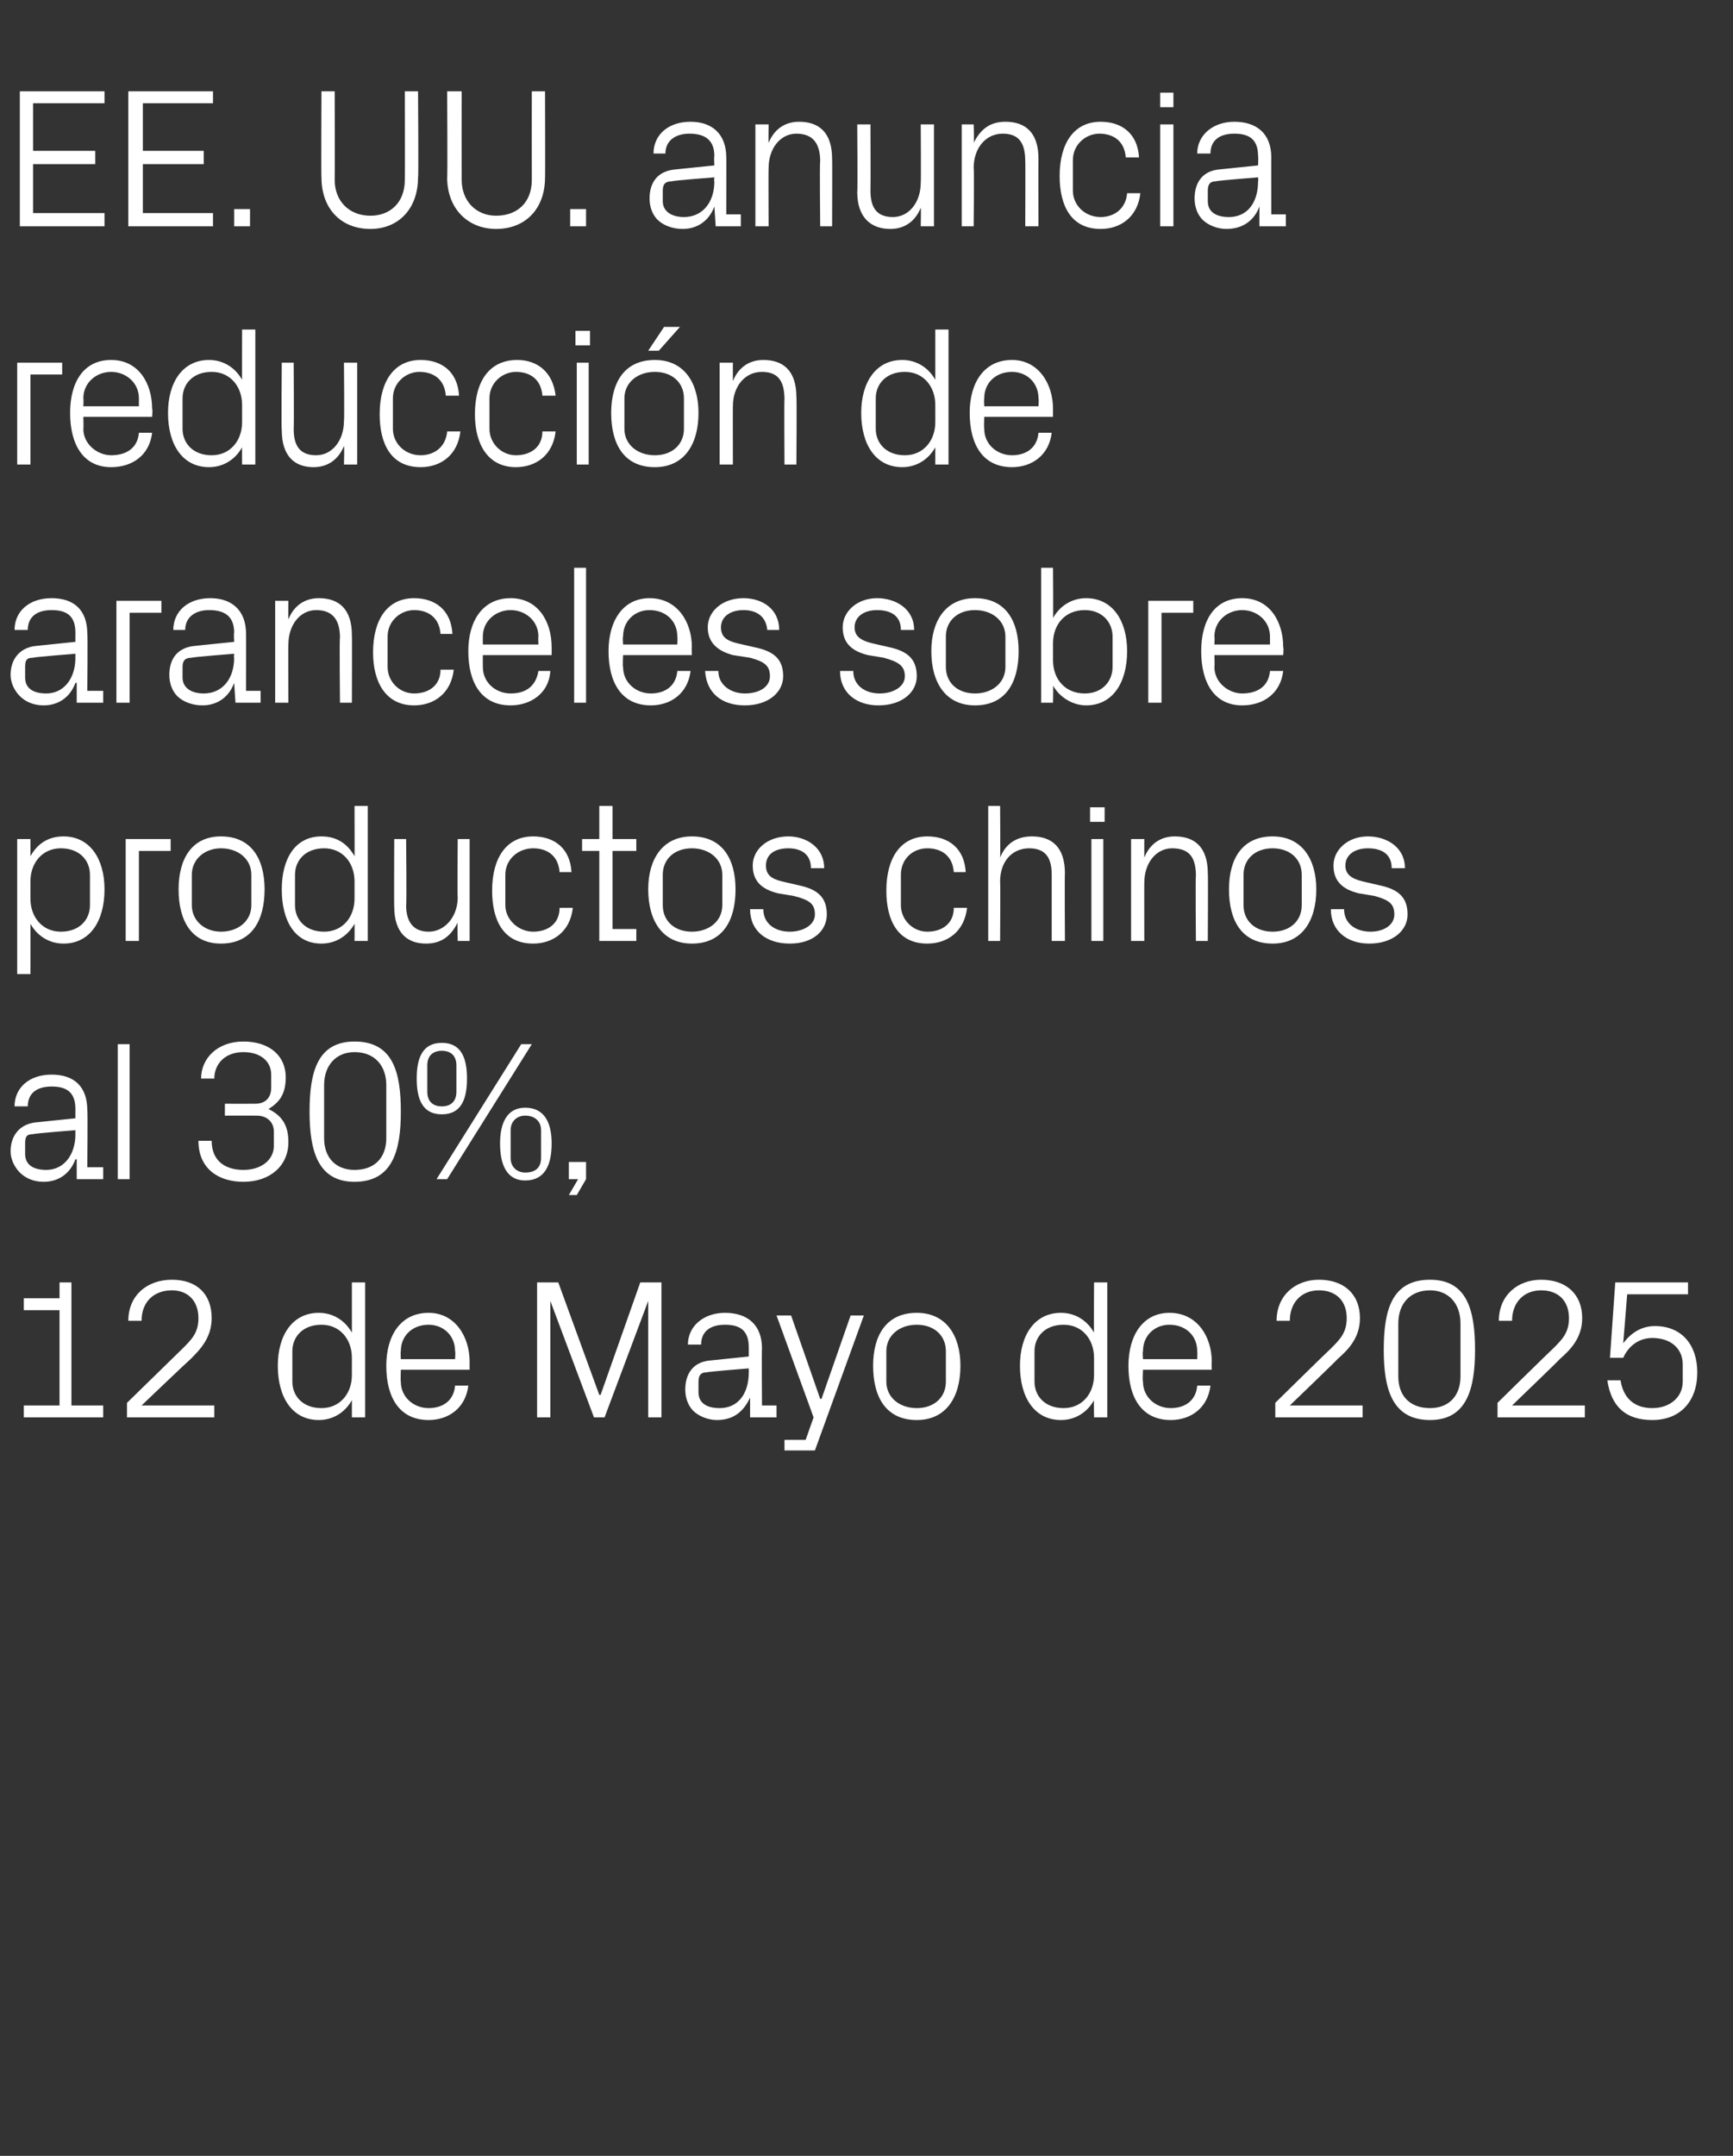 <?xml version="1.0" standalone="no"?><!DOCTYPE svg PUBLIC "-//W3C//DTD SVG 1.1//EN" "http://www.w3.org/Graphics/SVG/1.1/DTD/svg11.dtd"><svg xmlns="http://www.w3.org/2000/svg" version="1.1" width="131px" height="162.9px" viewBox="0 -5 131 162.9" style="top:-5px"><rect x="0" y="-5" width="131" height="162.9" fill="#333333" stroke="none"/>  <desc>EE. UU. anuncia reducci n de aranceles sobre productos chinos al 30%, 12 de Mayo de 2025</desc>  <defs/>  <g id="Polygon51272">    <path d="M 1.8 101.2 L 4.5 101.2 L 4.5 94 L 1.8 94 L 1.8 93.1 L 4.5 93.1 L 4.5 91.9 L 5.4 91.9 L 5.4 101.2 L 7.8 101.2 L 7.8 102.1 L 1.8 102.1 L 1.8 101.2 Z M 10.7 101.2 L 16.2 101.2 L 16.2 102.1 L 9.6 102.1 L 9.6 101 C 9.6 101 13.8 96.9 13.8 96.9 C 14.5 96.2 15 95.7 15 94.6 C 15 93.3 14.2 92.5 13 92.5 C 11.6 92.5 10.7 93.4 10.7 94.8 C 10.7 94.8 9.7 94.8 9.7 94.8 C 9.7 92.9 11.1 91.7 13 91.7 C 14.9 91.7 16 92.8 16 94.6 C 16 96.1 15.1 97 14.4 97.7 C 14.37 97.7 10.7 101.2 10.7 101.2 L 10.7 101.2 Z M 26.6 97.6 C 26.6 96.2 25.7 95.1 24.3 95.1 C 22.9 95.1 22.1 96 22.1 97.1 C 22.1 97.1 22.1 99.4 22.1 99.4 C 22.1 100.5 22.9 101.4 24.3 101.4 C 25.7 101.4 26.6 100.3 26.6 98.9 C 26.6 98.9 26.6 97.6 26.6 97.6 Z M 26.6 102.1 C 26.6 102.1 26.6 100.76 26.6 100.8 C 26.1 101.7 25.2 102.3 24.1 102.3 C 22.1 102.3 21 100.6 21 98.2 C 21 95.9 22.1 94.2 24.1 94.2 C 25.2 94.2 26.1 94.8 26.6 95.7 C 26.6 95.74 26.6 91.9 26.6 91.9 L 27.6 91.9 L 27.6 102.1 L 26.6 102.1 Z M 34.4 97.1 C 34.4 95.9 33.5 95.1 32.4 95.1 C 31.2 95.1 30.3 95.9 30.3 97.1 C 30.27 97.13 30.3 97.7 30.3 97.7 L 34.4 97.7 C 34.4 97.7 34.44 97.13 34.4 97.1 Z M 35.4 99.7 C 35.2 101.4 33.9 102.3 32.4 102.3 C 30.2 102.3 29.2 100.6 29.2 98.2 C 29.2 95.9 30.3 94.2 32.4 94.2 C 34.4 94.2 35.5 96 35.5 97.9 C 35.49 97.91 35.5 98.5 35.5 98.5 L 30.3 98.5 C 30.3 98.5 30.27 99.37 30.3 99.4 C 30.3 100.6 31.3 101.4 32.4 101.4 C 33.4 101.4 34.3 100.9 34.4 99.7 C 34.4 99.7 35.4 99.7 35.4 99.7 Z M 45.3 100.4 L 45.4 100.4 L 48.4 91.9 L 50 91.9 L 50 102.1 L 49 102.1 L 49 93.3 L 49 93.3 L 45.7 102.1 L 44.9 102.1 L 41.6 93.3 L 41.6 93.3 L 41.6 102.1 L 40.6 102.1 L 40.6 91.9 L 42.2 91.9 L 45.3 100.4 Z M 56.6 96.8 C 56.6 95.5 55.9 95.1 54.8 95.1 C 53.7 95.1 53 95.6 53 96.6 C 53 96.6 52 96.6 52 96.6 C 52 95.2 53.2 94.2 54.8 94.2 C 56.5 94.2 57.6 95.1 57.6 96.9 C 57.57 96.85 57.6 101.2 57.6 101.2 L 58.7 101.2 L 58.7 102.1 L 56.7 102.1 L 56.7 100.6 C 56.7 100.6 56.65 100.59 56.7 100.6 C 56.2 101.7 55.4 102.3 54.2 102.3 C 53.5 102.3 52.8 102 52.4 101.6 C 52 101.2 51.8 100.6 51.8 100 C 51.8 98.8 52.4 97.9 53.7 97.8 C 53.71 97.8 56.6 97.5 56.6 97.5 C 56.6 97.5 56.61 96.82 56.6 96.8 Z M 53.4 98.7 C 53 98.7 52.8 98.9 52.8 99.4 C 52.8 99.4 52.8 100.2 52.8 100.2 C 52.8 101 53.4 101.4 54.4 101.4 C 55.8 101.4 56.6 100.3 56.6 98.7 C 56.61 98.75 56.6 98.4 56.6 98.4 C 56.6 98.4 53.43 98.65 53.4 98.7 Z M 62.1 100.7 L 64.3 94.4 L 65.3 94.4 L 61.6 104.6 L 59.3 104.6 L 59.3 103.8 L 60.9 103.8 L 61.5 102.1 L 58.7 94.4 L 59.8 94.4 L 62 100.7 L 62.1 100.7 Z M 69.3 94.2 C 71.5 94.2 72.6 95.9 72.6 98.2 C 72.6 100.6 71.5 102.3 69.3 102.3 C 67 102.3 66 100.6 66 98.2 C 66 95.9 67 94.2 69.3 94.2 Z M 71.5 97.1 C 71.5 95.9 70.6 95.1 69.3 95.1 C 68 95.1 67 95.9 67 97.1 C 67 97.1 67 99.4 67 99.4 C 67 100.6 68 101.4 69.3 101.4 C 70.6 101.4 71.5 100.6 71.5 99.4 C 71.5 99.4 71.5 97.1 71.5 97.1 Z M 82.7 97.6 C 82.7 96.2 81.8 95.1 80.4 95.1 C 79 95.1 78.2 96 78.2 97.1 C 78.2 97.1 78.2 99.4 78.2 99.4 C 78.2 100.5 79 101.4 80.4 101.4 C 81.8 101.4 82.7 100.3 82.7 98.9 C 82.7 98.9 82.7 97.6 82.7 97.6 Z M 82.7 102.1 C 82.7 102.1 82.68 100.76 82.7 100.8 C 82.2 101.7 81.3 102.3 80.2 102.3 C 78.2 102.3 77.1 100.6 77.1 98.2 C 77.1 95.9 78.2 94.2 80.2 94.2 C 81.3 94.2 82.2 94.8 82.7 95.7 C 82.68 95.74 82.7 91.9 82.7 91.9 L 83.7 91.9 L 83.7 102.1 L 82.7 102.1 Z M 90.5 97.1 C 90.5 95.9 89.6 95.1 88.4 95.1 C 87.3 95.1 86.4 95.9 86.4 97.1 C 86.35 97.13 86.4 97.7 86.4 97.7 L 90.5 97.7 C 90.5 97.7 90.52 97.13 90.5 97.1 Z M 91.5 99.7 C 91.3 101.4 90 102.3 88.5 102.3 C 86.3 102.3 85.3 100.6 85.3 98.2 C 85.3 95.9 86.4 94.2 88.4 94.2 C 90.5 94.2 91.6 96 91.6 97.9 C 91.57 97.91 91.6 98.5 91.6 98.5 L 86.4 98.5 C 86.4 98.5 86.35 99.37 86.4 99.4 C 86.4 100.6 87.4 101.4 88.5 101.4 C 89.5 101.4 90.4 100.9 90.5 99.7 C 90.5 99.7 91.5 99.7 91.5 99.7 Z M 97.5 101.2 L 103 101.2 L 103 102.1 L 96.4 102.1 L 96.4 101 C 96.4 101 100.57 96.9 100.6 96.9 C 101.3 96.2 101.8 95.7 101.8 94.6 C 101.8 93.3 101 92.5 99.7 92.5 C 98.4 92.5 97.5 93.4 97.5 94.8 C 97.5 94.8 96.5 94.8 96.5 94.8 C 96.5 92.9 97.9 91.7 99.7 91.7 C 101.6 91.7 102.8 92.8 102.8 94.6 C 102.8 96.1 101.9 97 101.1 97.7 C 101.14 97.7 97.5 101.2 97.5 101.2 L 97.5 101.2 Z M 108.1 102.3 C 105.2 102.3 104.6 99.9 104.6 97 C 104.6 94 105.2 91.7 108.1 91.7 C 110.9 91.7 111.5 94 111.5 97 C 111.5 99.9 110.9 102.3 108.1 102.3 Z M 110.4 95 C 110.4 93.5 109.5 92.5 108.1 92.5 C 106.6 92.5 105.7 93.5 105.7 95 C 105.7 95 105.7 99 105.7 99 C 105.7 100.5 106.6 101.4 108.1 101.4 C 109.5 101.4 110.4 100.5 110.4 99 C 110.4 99 110.4 95 110.4 95 Z M 114.3 101.2 L 119.8 101.2 L 119.8 102.1 L 113.2 102.1 L 113.2 101 C 113.2 101 117.37 96.9 117.4 96.9 C 118.1 96.2 118.6 95.7 118.6 94.6 C 118.6 93.3 117.8 92.5 116.5 92.5 C 115.2 92.5 114.3 93.4 114.3 94.8 C 114.3 94.8 113.3 94.8 113.3 94.8 C 113.3 92.9 114.7 91.7 116.5 91.7 C 118.4 91.7 119.6 92.8 119.6 94.6 C 119.6 96.1 118.7 97 117.9 97.7 C 117.94 97.7 114.3 101.2 114.3 101.2 L 114.3 101.2 Z M 121.7 97.6 L 122.1 91.9 L 127.6 91.9 L 127.6 92.8 L 123 92.8 C 123 92.8 122.71 96.48 122.7 96.5 C 123.3 95.7 124.1 95.2 125.1 95.2 C 127.1 95.2 128.3 96.6 128.3 98.7 C 128.3 100.9 127 102.3 124.9 102.3 C 122.9 102.3 121.8 101.3 121.5 99.3 C 121.5 99.3 122.5 99.3 122.5 99.3 C 122.7 100.6 123.5 101.4 124.9 101.4 C 126.2 101.4 127.2 100.6 127.2 99.4 C 127.2 99.4 127.2 98.1 127.2 98.1 C 127.2 96.9 126.3 96.1 124.9 96.1 C 123.9 96.1 123.1 96.7 122.7 97.6 C 122.7 97.6 121.7 97.6 121.7 97.6 Z " stroke="none" fill="#fff"/>  </g>  <g id="Polygon51271">    <path d="M 5.7 78.8 C 5.7 77.5 5 77.1 3.9 77.1 C 2.8 77.1 2.1 77.6 2.1 78.6 C 2.1 78.6 1.1 78.6 1.1 78.6 C 1.1 77.2 2.2 76.2 3.9 76.2 C 5.6 76.2 6.6 77.1 6.6 78.9 C 6.64 78.85 6.6 83.2 6.6 83.2 L 7.8 83.2 L 7.8 84.1 L 5.8 84.1 L 5.8 82.6 C 5.8 82.6 5.73 82.59 5.7 82.6 C 5.3 83.7 4.4 84.3 3.3 84.3 C 2.5 84.3 1.9 84 1.5 83.6 C 1.1 83.2 0.8 82.6 0.8 82 C 0.8 80.8 1.5 79.9 2.8 79.8 C 2.79 79.8 5.7 79.5 5.7 79.5 C 5.7 79.5 5.69 78.82 5.7 78.8 Z M 2.5 80.7 C 2 80.7 1.9 80.9 1.9 81.4 C 1.9 81.4 1.9 82.2 1.9 82.2 C 1.9 83 2.5 83.4 3.5 83.4 C 4.8 83.4 5.7 82.3 5.7 80.7 C 5.69 80.75 5.7 80.4 5.7 80.4 C 5.7 80.4 2.5 80.65 2.5 80.7 Z M 8.9 84.1 L 8.9 73.9 L 9.8 73.9 L 9.8 84.1 L 8.9 84.1 Z M 17 79.3 L 17 78.4 C 17 78.4 19.26 78.41 19.3 78.4 C 20.1 78.4 20.5 77.9 20.5 77.2 C 20.5 77.2 20.5 76.2 20.5 76.2 C 20.5 75.2 19.7 74.5 18.4 74.5 C 17 74.5 16.2 75.4 16.2 76.5 C 16.2 76.5 15.2 76.5 15.2 76.5 C 15.2 75 16.4 73.7 18.4 73.7 C 20.4 73.7 21.6 74.8 21.6 76.4 C 21.6 77.7 21.1 78.3 20.3 78.8 C 21.3 79.3 21.8 80 21.8 81.3 C 21.8 83.1 20.4 84.3 18.4 84.3 C 16.5 84.3 15 83.3 15 81.2 C 15 81.2 16 81.2 16 81.2 C 16 82.7 17 83.4 18.4 83.4 C 19.8 83.4 20.7 82.6 20.7 81.6 C 20.7 81.6 20.7 80.5 20.7 80.5 C 20.7 79.8 20.2 79.3 19.4 79.3 C 19.37 79.29 17 79.3 17 79.3 Z M 26.8 84.3 C 24 84.3 23.4 81.9 23.4 79 C 23.4 76 24 73.7 26.8 73.7 C 29.7 73.7 30.3 76 30.3 79 C 30.3 81.9 29.7 84.3 26.8 84.3 Z M 29.2 77 C 29.2 75.5 28.3 74.5 26.8 74.5 C 25.4 74.5 24.5 75.5 24.5 77 C 24.5 77 24.5 81 24.5 81 C 24.5 82.5 25.4 83.4 26.8 83.4 C 28.3 83.4 29.2 82.5 29.2 81 C 29.2 81 29.2 77 29.2 77 Z M 39.4 73.9 L 40.2 73.9 L 33.8 84.1 L 33 84.1 L 39.4 73.9 Z M 33.4 79.2 C 31.9 79.2 31.5 78 31.5 76.5 C 31.5 75 31.9 73.8 33.4 73.8 C 34.9 73.8 35.3 75 35.3 76.5 C 35.3 78 34.9 79.2 33.4 79.2 Z M 34.5 77.5 C 34.5 77.5 34.5 75.5 34.5 75.5 C 34.5 74.8 34.1 74.4 33.4 74.4 C 32.7 74.4 32.3 74.8 32.3 75.5 C 32.3 75.5 32.3 77.5 32.3 77.5 C 32.3 78.2 32.7 78.6 33.4 78.6 C 34.1 78.6 34.5 78.2 34.5 77.5 Z M 39.7 84.2 C 38.3 84.2 37.8 83 37.8 81.4 C 37.8 79.9 38.3 78.7 39.7 78.7 C 41.2 78.7 41.7 79.9 41.7 81.4 C 41.7 83 41.2 84.2 39.7 84.2 Z M 40.9 82.5 C 40.9 82.5 40.9 80.4 40.9 80.4 C 40.9 79.7 40.4 79.3 39.7 79.3 C 39.1 79.3 38.6 79.7 38.6 80.4 C 38.6 80.4 38.6 82.5 38.6 82.5 C 38.6 83.2 39.1 83.6 39.7 83.6 C 40.5 83.6 40.9 83.2 40.9 82.5 Z M 44.3 84.1 L 43.6 85.3 L 43 85.3 L 43.7 84.1 L 43 84.1 L 43 82.8 L 44.3 82.8 L 44.3 84.1 Z " stroke="none" fill="#fff"/>  </g>  <g id="Polygon51270">    <path d="M 2.3 62.9 C 2.3 64.3 3.2 65.4 4.6 65.4 C 6 65.4 6.8 64.5 6.8 63.4 C 6.8 63.4 6.8 61.1 6.8 61.1 C 6.8 60 6 59.1 4.6 59.1 C 3.2 59.1 2.3 60.2 2.3 61.6 C 2.3 61.6 2.3 62.9 2.3 62.9 Z M 1.3 68.6 L 1.3 58.4 L 2.3 58.4 C 2.3 58.4 2.31 59.74 2.3 59.7 C 2.8 58.8 3.6 58.2 4.8 58.2 C 6.8 58.2 7.9 59.9 7.9 62.2 C 7.9 64.6 6.8 66.3 4.8 66.3 C 3.7 66.3 2.8 65.7 2.3 64.8 C 2.31 64.76 2.3 68.6 2.3 68.6 L 1.3 68.6 Z M 9.5 58.4 L 12.9 58.4 L 12.9 59.3 L 10.5 59.3 L 10.5 66.1 L 9.5 66.1 L 9.5 58.4 Z M 16.7 58.2 C 19 58.2 20 59.9 20 62.2 C 20 64.6 19 66.3 16.7 66.3 C 14.5 66.3 13.5 64.6 13.5 62.2 C 13.5 59.9 14.5 58.2 16.7 58.2 Z M 19 61.1 C 19 59.9 18 59.1 16.7 59.1 C 15.5 59.1 14.5 59.9 14.5 61.1 C 14.5 61.1 14.5 63.4 14.5 63.4 C 14.5 64.6 15.5 65.4 16.7 65.4 C 18 65.4 19 64.6 19 63.4 C 19 63.4 19 61.1 19 61.1 Z M 26.8 61.6 C 26.8 60.2 25.9 59.1 24.5 59.1 C 23.1 59.1 22.3 60 22.3 61.1 C 22.3 61.1 22.3 63.4 22.3 63.4 C 22.3 64.5 23.1 65.4 24.5 65.4 C 25.9 65.4 26.8 64.3 26.8 62.9 C 26.8 62.9 26.8 61.6 26.8 61.6 Z M 26.8 66.1 C 26.8 66.1 26.81 64.76 26.8 64.8 C 26.3 65.7 25.4 66.3 24.3 66.3 C 22.3 66.3 21.3 64.6 21.3 62.2 C 21.3 59.9 22.3 58.2 24.3 58.2 C 25.5 58.2 26.3 58.8 26.8 59.7 C 26.81 59.74 26.8 55.9 26.8 55.9 L 27.8 55.9 L 27.8 66.1 L 26.8 66.1 Z M 30.7 63.4 C 30.7 64.6 31.2 65.4 32.4 65.4 C 33.6 65.4 34.6 64.3 34.6 62.8 C 34.56 62.82 34.6 58.4 34.6 58.4 L 35.5 58.4 L 35.5 66.1 L 34.6 66.1 C 34.6 66.1 34.56 64.74 34.6 64.7 C 34.1 65.7 33.4 66.3 32.2 66.3 C 30.8 66.3 29.8 65.5 29.8 63.5 C 29.78 63.53 29.8 58.4 29.8 58.4 L 30.7 58.4 C 30.7 58.4 30.75 63.36 30.7 63.4 Z M 42.3 60.9 C 42.2 59.6 41.3 59.1 40.3 59.1 C 39.2 59.1 38.2 59.9 38.2 61.1 C 38.2 61.1 38.2 63.4 38.2 63.4 C 38.2 64.5 39.2 65.4 40.3 65.4 C 41.4 65.4 42.3 64.8 42.3 63.6 C 42.3 63.6 43.3 63.6 43.3 63.6 C 43.1 65.4 41.8 66.3 40.3 66.3 C 38.1 66.3 37.2 64.6 37.2 62.3 C 37.2 59.8 38.3 58.2 40.3 58.2 C 41.9 58.2 43.1 59.1 43.2 60.9 C 43.2 60.9 42.3 60.9 42.3 60.9 Z M 46.3 65.2 L 48.1 65.2 L 48.1 66.1 L 45.3 66.1 L 45.3 59.3 L 44 59.3 L 44 58.4 L 45.3 58.4 L 45.3 55.9 L 46.3 55.9 L 46.3 58.4 L 48.1 58.4 L 48.1 59.3 L 46.3 59.3 L 46.3 65.2 Z M 52.3 58.2 C 54.6 58.2 55.6 59.9 55.6 62.2 C 55.6 64.6 54.6 66.3 52.3 66.3 C 50.1 66.3 49 64.6 49 62.2 C 49 59.9 50.1 58.2 52.3 58.2 Z M 54.6 61.1 C 54.6 59.9 53.6 59.1 52.3 59.1 C 51 59.1 50.1 59.9 50.1 61.1 C 50.1 61.1 50.1 63.4 50.1 63.4 C 50.1 64.6 51 65.4 52.3 65.4 C 53.6 65.4 54.6 64.6 54.6 63.4 C 54.6 63.4 54.6 61.1 54.6 61.1 Z M 60.4 61.9 C 61.8 62.2 62.5 62.8 62.5 64.1 C 62.5 65.3 61.5 66.3 59.7 66.3 C 58 66.3 56.7 65.4 56.7 63.7 C 56.7 63.7 57.7 63.7 57.7 63.7 C 57.7 64.8 58.6 65.4 59.7 65.4 C 60.7 65.4 61.6 64.9 61.6 64.1 C 61.6 63.3 61.2 63 60 62.7 C 60 62.7 58.8 62.5 58.8 62.5 C 57.6 62.2 56.9 61.6 56.9 60.4 C 56.9 59.2 58 58.2 59.6 58.2 C 60.9 58.2 62.3 59 62.3 60.6 C 62.3 60.6 61.3 60.6 61.3 60.6 C 61.3 59.5 60.5 59.1 59.6 59.1 C 58.5 59.1 57.9 59.6 57.9 60.4 C 57.9 61.1 58.3 61.4 59.1 61.6 C 59.1 61.6 60.4 61.9 60.4 61.9 Z M 72.1 60.9 C 72 59.6 71.1 59.1 70.1 59.1 C 69 59.1 68.1 59.9 68.1 61.1 C 68.1 61.1 68.1 63.4 68.1 63.4 C 68.1 64.5 69 65.4 70.1 65.4 C 71.2 65.4 72.1 64.8 72.1 63.6 C 72.1 63.6 73.1 63.6 73.1 63.6 C 72.9 65.4 71.6 66.3 70.1 66.3 C 67.9 66.3 67 64.6 67 62.3 C 67 59.8 68.1 58.2 70.1 58.2 C 71.7 58.2 72.9 59.1 73 60.9 C 73 60.9 72.1 60.9 72.1 60.9 Z M 79.5 61.1 C 79.5 59.9 79.1 59.1 77.8 59.1 C 76.5 59.1 75.6 60.1 75.6 61.6 C 75.63 61.65 75.6 66.1 75.6 66.1 L 74.7 66.1 L 74.7 55.9 L 75.6 55.9 C 75.6 55.9 75.63 59.76 75.6 59.8 C 76 58.8 76.8 58.2 78 58.2 C 79.5 58.2 80.5 59 80.5 61 C 80.47 60.97 80.5 66.1 80.5 66.1 L 79.5 66.1 C 79.5 66.1 79.5 61.12 79.5 61.1 Z M 82.5 66.1 L 82.5 58.4 L 83.4 58.4 L 83.4 66.1 L 82.5 66.1 Z M 83.5 57.1 L 82.4 57.1 L 82.4 56 L 83.5 56 L 83.5 57.1 Z M 90.4 61.2 C 90.4 59.9 90 59.1 88.6 59.1 C 87.4 59.1 86.5 60.2 86.5 61.7 C 86.49 61.68 86.5 66.1 86.5 66.1 L 85.5 66.1 L 85.5 58.4 L 86.5 58.4 C 86.5 58.4 86.49 59.76 86.5 59.8 C 86.9 58.8 87.7 58.2 88.8 58.2 C 90.3 58.2 91.3 59 91.3 61 C 91.33 60.97 91.3 66.1 91.3 66.1 L 90.4 66.1 C 90.4 66.1 90.36 61.15 90.4 61.2 Z M 96.2 58.2 C 98.4 58.2 99.5 59.9 99.5 62.2 C 99.5 64.6 98.4 66.3 96.2 66.3 C 93.9 66.3 92.9 64.6 92.9 62.2 C 92.9 59.9 93.9 58.2 96.2 58.2 Z M 98.4 61.1 C 98.4 59.9 97.5 59.1 96.2 59.1 C 94.9 59.1 94 59.9 94 61.1 C 94 61.1 94 63.4 94 63.4 C 94 64.6 94.9 65.4 96.2 65.4 C 97.5 65.4 98.4 64.6 98.4 63.4 C 98.4 63.4 98.4 61.1 98.4 61.1 Z M 104.3 61.9 C 105.7 62.2 106.4 62.8 106.4 64.1 C 106.4 65.3 105.3 66.3 103.5 66.3 C 101.9 66.3 100.6 65.4 100.6 63.7 C 100.6 63.7 101.6 63.7 101.6 63.7 C 101.6 64.8 102.5 65.4 103.6 65.4 C 104.6 65.4 105.4 64.9 105.4 64.1 C 105.4 63.3 105 63 103.9 62.7 C 103.9 62.7 102.7 62.5 102.7 62.5 C 101.5 62.2 100.8 61.6 100.8 60.4 C 100.8 59.2 101.9 58.2 103.4 58.2 C 104.8 58.2 106.2 59 106.2 60.6 C 106.2 60.6 105.2 60.6 105.2 60.6 C 105.2 59.5 104.4 59.1 103.4 59.1 C 102.4 59.1 101.7 59.6 101.7 60.4 C 101.7 61.1 102.2 61.4 103 61.6 C 103 61.6 104.3 61.9 104.3 61.9 Z " stroke="none" fill="#fff"/>  </g>  <g id="Polygon51269">    <path d="M 5.7 42.8 C 5.7 41.5 5 41.1 3.9 41.1 C 2.8 41.1 2.1 41.6 2.1 42.6 C 2.1 42.6 1.1 42.6 1.1 42.6 C 1.1 41.2 2.2 40.2 3.9 40.2 C 5.6 40.2 6.6 41.1 6.6 42.9 C 6.64 42.85 6.6 47.2 6.6 47.2 L 7.8 47.2 L 7.8 48.1 L 5.8 48.1 L 5.8 46.6 C 5.8 46.6 5.73 46.59 5.7 46.6 C 5.3 47.7 4.4 48.3 3.3 48.3 C 2.5 48.3 1.9 48 1.5 47.6 C 1.1 47.2 0.8 46.6 0.8 46 C 0.8 44.8 1.5 43.9 2.8 43.8 C 2.79 43.8 5.7 43.5 5.7 43.5 C 5.7 43.5 5.69 42.82 5.7 42.8 Z M 2.5 44.7 C 2 44.7 1.9 44.9 1.9 45.4 C 1.9 45.4 1.9 46.2 1.9 46.2 C 1.9 47 2.5 47.4 3.5 47.4 C 4.8 47.4 5.7 46.3 5.7 44.7 C 5.69 44.75 5.7 44.4 5.7 44.4 C 5.7 44.4 2.5 44.65 2.5 44.7 Z M 8.8 40.4 L 12.2 40.4 L 12.2 41.3 L 9.8 41.3 L 9.8 48.1 L 8.8 48.1 L 8.8 40.4 Z M 17.7 42.8 C 17.7 41.5 16.9 41.1 15.8 41.1 C 14.8 41.1 14 41.6 14 42.6 C 14 42.6 13.1 42.6 13.1 42.6 C 13.1 41.2 14.2 40.2 15.9 40.2 C 17.5 40.2 18.6 41.1 18.6 42.9 C 18.61 42.85 18.6 47.2 18.6 47.2 L 19.7 47.2 L 19.7 48.1 L 17.8 48.1 L 17.7 46.6 C 17.7 46.6 17.7 46.59 17.7 46.6 C 17.3 47.7 16.4 48.3 15.3 48.3 C 14.5 48.3 13.8 48 13.4 47.6 C 13 47.2 12.8 46.6 12.8 46 C 12.8 44.8 13.4 43.9 14.8 43.8 C 14.76 43.8 17.7 43.5 17.7 43.5 C 17.7 43.5 17.66 42.82 17.7 42.8 Z M 14.5 44.7 C 14 44.7 13.8 44.9 13.8 45.4 C 13.8 45.4 13.8 46.2 13.8 46.2 C 13.8 47 14.5 47.4 15.4 47.4 C 16.8 47.4 17.7 46.3 17.7 44.7 C 17.66 44.75 17.7 44.4 17.7 44.4 C 17.7 44.4 14.47 44.65 14.5 44.7 Z M 25.7 43.2 C 25.7 41.9 25.2 41.1 23.9 41.1 C 22.7 41.1 21.8 42.2 21.8 43.7 C 21.78 43.68 21.8 48.1 21.8 48.1 L 20.8 48.1 L 20.8 40.4 L 21.8 40.4 C 21.8 40.4 21.78 41.76 21.8 41.8 C 22.2 40.8 23 40.2 24.1 40.2 C 25.6 40.2 26.6 41 26.6 43 C 26.62 42.97 26.6 48.1 26.6 48.1 L 25.7 48.1 C 25.7 48.1 25.65 43.15 25.7 43.2 Z M 33.3 42.9 C 33.2 41.6 32.3 41.1 31.3 41.1 C 30.3 41.1 29.3 41.9 29.3 43.1 C 29.3 43.1 29.3 45.4 29.3 45.4 C 29.3 46.5 30.2 47.4 31.3 47.4 C 32.4 47.4 33.3 46.8 33.3 45.6 C 33.3 45.6 34.3 45.6 34.3 45.6 C 34.1 47.4 32.8 48.3 31.3 48.3 C 29.2 48.3 28.2 46.6 28.2 44.3 C 28.2 41.8 29.3 40.2 31.3 40.2 C 32.9 40.2 34.1 41.1 34.2 42.9 C 34.2 42.9 33.3 42.9 33.3 42.9 Z M 40.7 43.1 C 40.7 41.9 39.7 41.1 38.6 41.1 C 37.5 41.1 36.5 41.9 36.5 43.1 C 36.49 43.13 36.5 43.7 36.5 43.7 L 40.7 43.7 C 40.7 43.7 40.67 43.13 40.7 43.1 Z M 41.6 45.7 C 41.5 47.4 40.1 48.3 38.6 48.3 C 36.4 48.3 35.4 46.6 35.4 44.2 C 35.4 41.9 36.5 40.2 38.6 40.2 C 40.7 40.2 41.7 42 41.7 43.9 C 41.71 43.91 41.7 44.5 41.7 44.5 L 36.5 44.5 C 36.5 44.5 36.49 45.37 36.5 45.4 C 36.5 46.6 37.5 47.4 38.6 47.4 C 39.7 47.4 40.5 46.9 40.7 45.7 C 40.7 45.7 41.6 45.7 41.6 45.7 Z M 43.4 48.1 L 43.4 37.9 L 44.3 37.9 L 44.3 48.1 L 43.4 48.1 Z M 51.2 43.1 C 51.2 41.9 50.3 41.1 49.1 41.1 C 48 41.1 47.1 41.9 47.1 43.1 C 47.05 43.13 47.1 43.7 47.1 43.7 L 51.2 43.7 C 51.2 43.7 51.23 43.13 51.2 43.1 Z M 52.2 45.7 C 52 47.4 50.7 48.3 49.2 48.3 C 47 48.3 46 46.6 46 44.2 C 46 41.9 47.1 40.2 49.1 40.2 C 51.2 40.2 52.3 42 52.3 43.9 C 52.27 43.91 52.3 44.5 52.3 44.5 L 47.1 44.5 C 47.1 44.5 47.05 45.37 47.1 45.4 C 47.1 46.6 48.1 47.4 49.2 47.4 C 50.2 47.4 51.1 46.9 51.2 45.7 C 51.2 45.7 52.2 45.7 52.2 45.7 Z M 57 43.9 C 58.5 44.2 59.2 44.8 59.2 46.1 C 59.2 47.3 58.1 48.3 56.3 48.3 C 54.6 48.3 53.4 47.4 53.3 45.7 C 53.3 45.7 54.3 45.7 54.3 45.7 C 54.3 46.8 55.3 47.4 56.3 47.4 C 57.4 47.4 58.2 46.9 58.2 46.1 C 58.2 45.3 57.8 45 56.7 44.7 C 56.7 44.7 55.4 44.5 55.4 44.5 C 54.3 44.2 53.5 43.6 53.5 42.4 C 53.5 41.2 54.6 40.2 56.2 40.2 C 57.6 40.2 58.9 41 58.9 42.6 C 58.9 42.6 58 42.6 58 42.6 C 57.9 41.5 57.1 41.1 56.2 41.1 C 55.2 41.1 54.5 41.6 54.5 42.4 C 54.5 43.1 54.9 43.4 55.7 43.6 C 55.7 43.6 57 43.9 57 43.9 Z M 67.2 43.9 C 68.6 44.2 69.3 44.8 69.3 46.1 C 69.3 47.3 68.2 48.3 66.4 48.3 C 64.8 48.3 63.5 47.4 63.5 45.7 C 63.5 45.7 64.5 45.7 64.5 45.7 C 64.5 46.8 65.4 47.4 66.5 47.4 C 67.5 47.4 68.4 46.9 68.4 46.1 C 68.4 45.3 67.9 45 66.8 44.7 C 66.8 44.7 65.6 44.5 65.6 44.5 C 64.4 44.2 63.7 43.6 63.7 42.4 C 63.7 41.2 64.8 40.2 66.3 40.2 C 67.7 40.2 69.1 41 69.1 42.6 C 69.1 42.6 68.1 42.6 68.1 42.6 C 68.1 41.5 67.3 41.1 66.3 41.1 C 65.3 41.1 64.6 41.6 64.6 42.4 C 64.6 43.1 65.1 43.4 65.9 43.6 C 65.9 43.6 67.2 43.9 67.2 43.9 Z M 73.7 40.2 C 76 40.2 77 41.9 77 44.2 C 77 46.6 76 48.3 73.7 48.3 C 71.5 48.3 70.4 46.6 70.4 44.2 C 70.4 41.9 71.5 40.2 73.7 40.2 Z M 76 43.1 C 76 41.9 75 41.1 73.7 41.1 C 72.4 41.1 71.5 41.9 71.5 43.1 C 71.5 43.1 71.5 45.4 71.5 45.4 C 71.5 46.6 72.4 47.4 73.7 47.4 C 75 47.4 76 46.6 76 45.4 C 76 45.4 76 43.1 76 43.1 Z M 79.6 44.9 C 79.6 46.3 80.5 47.4 82 47.4 C 83.3 47.4 84.1 46.5 84.1 45.4 C 84.1 45.4 84.1 43.1 84.1 43.1 C 84.1 42 83.3 41.1 82 41.1 C 80.5 41.1 79.6 42.2 79.6 43.6 C 79.6 43.6 79.6 44.9 79.6 44.9 Z M 78.7 48.1 L 78.7 37.9 L 79.6 37.9 C 79.6 37.9 79.63 41.74 79.6 41.7 C 80.1 40.8 81 40.2 82.1 40.2 C 84.1 40.2 85.2 41.9 85.2 44.2 C 85.2 46.6 84.1 48.3 82.1 48.3 C 81.1 48.3 80.1 47.7 79.6 46.8 C 79.63 46.76 79.6 48.1 79.6 48.1 L 78.7 48.1 Z M 86.8 40.4 L 90.2 40.4 L 90.2 41.3 L 87.8 41.3 L 87.8 48.1 L 86.8 48.1 L 86.8 40.4 Z M 96 43.1 C 96 41.9 95 41.1 93.9 41.1 C 92.8 41.1 91.8 41.9 91.8 43.1 C 91.83 43.13 91.8 43.7 91.8 43.7 L 96 43.7 C 96 43.7 96 43.13 96 43.1 Z M 97 45.7 C 96.8 47.4 95.5 48.3 93.9 48.3 C 91.8 48.3 90.8 46.6 90.8 44.2 C 90.8 41.9 91.8 40.2 93.9 40.2 C 96 40.2 97 42 97 43.9 C 97.05 43.91 97 44.5 97 44.5 L 91.8 44.5 C 91.8 44.5 91.83 45.37 91.8 45.4 C 91.8 46.6 92.9 47.4 93.9 47.4 C 95 47.4 95.9 46.9 96 45.7 C 96 45.7 97 45.7 97 45.7 Z " stroke="none" fill="#fff"/>  </g>  <g id="Polygon51268">    <path d="M 1.3 22.4 L 4.7 22.4 L 4.7 23.3 L 2.3 23.3 L 2.3 30.1 L 1.3 30.1 L 1.3 22.4 Z M 10.5 25.1 C 10.5 23.9 9.5 23.1 8.4 23.1 C 7.3 23.1 6.3 23.9 6.3 25.1 C 6.33 25.13 6.3 25.7 6.3 25.7 L 10.5 25.7 C 10.5 25.7 10.5 25.13 10.5 25.1 Z M 11.5 27.7 C 11.3 29.4 10 30.3 8.4 30.3 C 6.3 30.3 5.3 28.6 5.3 26.2 C 5.3 23.9 6.3 22.2 8.4 22.2 C 10.5 22.2 11.5 24 11.5 25.9 C 11.55 25.91 11.5 26.5 11.5 26.5 L 6.3 26.5 C 6.3 26.5 6.33 27.37 6.3 27.4 C 6.3 28.6 7.4 29.4 8.4 29.4 C 9.5 29.4 10.4 28.9 10.5 27.7 C 10.5 27.7 11.5 27.7 11.5 27.7 Z M 18.3 25.6 C 18.3 24.2 17.4 23.1 16 23.1 C 14.6 23.1 13.8 24 13.8 25.1 C 13.8 25.1 13.8 27.4 13.8 27.4 C 13.8 28.5 14.6 29.4 16 29.4 C 17.4 29.4 18.3 28.3 18.3 26.9 C 18.3 26.9 18.3 25.6 18.3 25.6 Z M 18.3 30.1 C 18.3 30.1 18.29 28.76 18.3 28.8 C 17.8 29.7 16.9 30.3 15.8 30.3 C 13.8 30.3 12.7 28.6 12.7 26.2 C 12.7 23.9 13.8 22.2 15.8 22.2 C 16.9 22.2 17.8 22.8 18.3 23.7 C 18.29 23.74 18.3 19.9 18.3 19.9 L 19.3 19.9 L 19.3 30.1 L 18.3 30.1 Z M 22.2 27.4 C 22.2 28.6 22.6 29.4 23.9 29.4 C 25.1 29.4 26 28.3 26 26.8 C 26.04 26.82 26 22.4 26 22.4 L 27 22.4 L 27 30.1 L 26 30.1 C 26 30.1 26.04 28.74 26 28.7 C 25.6 29.7 24.8 30.3 23.7 30.3 C 22.3 30.3 21.3 29.5 21.3 27.5 C 21.26 27.53 21.3 22.4 21.3 22.4 L 22.2 22.4 C 22.2 22.4 22.23 27.36 22.2 27.4 Z M 33.7 24.9 C 33.6 23.6 32.7 23.1 31.7 23.1 C 30.7 23.1 29.7 23.9 29.7 25.1 C 29.7 25.1 29.7 27.4 29.7 27.4 C 29.7 28.5 30.6 29.4 31.8 29.4 C 32.8 29.4 33.7 28.8 33.8 27.6 C 33.8 27.6 34.8 27.6 34.8 27.6 C 34.6 29.4 33.3 30.3 31.8 30.3 C 29.6 30.3 28.7 28.6 28.7 26.3 C 28.7 23.8 29.8 22.2 31.8 22.2 C 33.4 22.2 34.6 23.1 34.7 24.9 C 34.7 24.9 33.7 24.9 33.7 24.9 Z M 41 24.9 C 40.9 23.6 40 23.1 39 23.1 C 38 23.1 37 23.9 37 25.1 C 37 25.1 37 27.4 37 27.4 C 37 28.5 37.9 29.4 39 29.4 C 40.1 29.4 41 28.8 41 27.6 C 41 27.6 42 27.6 42 27.6 C 41.8 29.4 40.5 30.3 39 30.3 C 36.9 30.3 35.9 28.6 35.9 26.3 C 35.9 23.8 37 22.2 39.1 22.2 C 40.6 22.2 41.8 23.1 42 24.9 C 42 24.9 41 24.9 41 24.9 Z M 43.6 30.1 L 43.6 22.4 L 44.5 22.4 L 44.5 30.1 L 43.6 30.1 Z M 44.6 21.1 L 43.5 21.1 L 43.5 20 L 44.6 20 L 44.6 21.1 Z M 49.5 22.2 C 51.7 22.2 52.8 23.9 52.8 26.2 C 52.8 28.6 51.7 30.3 49.5 30.3 C 47.2 30.3 46.2 28.6 46.2 26.2 C 46.2 23.9 47.2 22.2 49.5 22.2 Z M 51.7 25.1 C 51.7 23.9 50.8 23.1 49.5 23.1 C 48.2 23.1 47.2 23.9 47.2 25.1 C 47.2 25.1 47.2 27.4 47.2 27.4 C 47.2 28.6 48.2 29.4 49.5 29.4 C 50.8 29.4 51.7 28.6 51.7 27.4 C 51.7 27.4 51.7 25.1 51.7 25.1 Z M 50.2 19.7 L 51.4 19.7 L 49.8 21.5 L 49 21.5 L 50.2 19.7 Z M 59.3 25.2 C 59.3 23.9 58.9 23.1 57.6 23.1 C 56.3 23.1 55.4 24.2 55.4 25.7 C 55.39 25.68 55.4 30.1 55.4 30.1 L 54.4 30.1 L 54.4 22.4 L 55.4 22.4 C 55.4 22.4 55.39 23.76 55.4 23.8 C 55.8 22.8 56.6 22.2 57.7 22.2 C 59.2 22.2 60.2 23 60.2 25 C 60.24 24.97 60.2 30.1 60.2 30.1 L 59.3 30.1 C 59.3 30.1 59.27 25.15 59.3 25.2 Z M 70.7 25.6 C 70.7 24.2 69.8 23.1 68.4 23.1 C 67 23.1 66.2 24 66.2 25.1 C 66.2 25.1 66.2 27.4 66.2 27.4 C 66.2 28.5 67 29.4 68.4 29.4 C 69.8 29.4 70.7 28.3 70.7 26.9 C 70.7 26.9 70.7 25.6 70.7 25.6 Z M 70.7 30.1 C 70.7 30.1 70.7 28.76 70.7 28.8 C 70.2 29.7 69.3 30.3 68.2 30.3 C 66.2 30.3 65.1 28.6 65.1 26.2 C 65.1 23.9 66.2 22.2 68.2 22.2 C 69.3 22.2 70.2 22.8 70.7 23.7 C 70.7 23.74 70.7 19.9 70.7 19.9 L 71.7 19.9 L 71.7 30.1 L 70.7 30.1 Z M 78.5 25.1 C 78.5 23.9 77.6 23.1 76.5 23.1 C 75.3 23.1 74.4 23.9 74.4 25.1 C 74.37 25.13 74.4 25.7 74.4 25.7 L 78.5 25.7 C 78.5 25.7 78.54 25.13 78.5 25.1 Z M 79.5 27.7 C 79.3 29.4 78 30.3 76.5 30.3 C 74.3 30.3 73.3 28.6 73.3 26.2 C 73.3 23.9 74.4 22.2 76.5 22.2 C 78.5 22.2 79.6 24 79.6 25.9 C 79.59 25.91 79.6 26.5 79.6 26.5 L 74.4 26.5 C 74.4 26.5 74.37 27.37 74.4 27.4 C 74.4 28.6 75.4 29.4 76.5 29.4 C 77.5 29.4 78.4 28.9 78.5 27.7 C 78.5 27.7 79.5 27.7 79.5 27.7 Z " stroke="none" fill="#fff"/>  </g>  <g id="Polygon51267">    <path d="M 1.5 1.9 L 7.9 1.9 L 7.9 2.8 L 2.5 2.8 L 2.5 6.4 L 7.2 6.4 L 7.2 7.4 L 2.5 7.4 L 2.5 11.1 L 7.9 11.1 L 7.9 12.1 L 1.5 12.1 L 1.5 1.9 Z M 9.7 1.9 L 16.1 1.9 L 16.1 2.8 L 10.8 2.8 L 10.8 6.4 L 15.4 6.4 L 15.4 7.4 L 10.8 7.4 L 10.8 11.1 L 16.1 11.1 L 16.1 12.1 L 9.7 12.1 L 9.7 1.9 Z M 18.9 12.1 L 17.7 12.1 L 17.7 10.8 L 18.9 10.8 L 18.9 12.1 Z M 30.6 1.9 L 31.6 1.9 C 31.6 1.9 31.65 8.45 31.6 8.4 C 31.6 10.8 30.1 12.3 28 12.3 C 25.8 12.3 24.3 10.8 24.3 8.4 C 24.27 8.45 24.3 1.9 24.3 1.9 L 25.3 1.9 C 25.3 1.9 25.32 8.55 25.3 8.6 C 25.3 10.2 26.4 11.3 28 11.3 C 29.5 11.3 30.6 10.3 30.6 8.6 C 30.62 8.55 30.6 1.9 30.6 1.9 Z M 40.2 1.9 L 41.2 1.9 C 41.2 1.9 41.22 8.45 41.2 8.4 C 41.2 10.8 39.7 12.3 37.5 12.3 C 35.4 12.3 33.8 10.8 33.8 8.4 C 33.84 8.45 33.8 1.9 33.8 1.9 L 34.9 1.9 C 34.9 1.9 34.89 8.55 34.9 8.6 C 34.9 10.2 36 11.3 37.5 11.3 C 39.1 11.3 40.2 10.3 40.2 8.6 C 40.19 8.55 40.2 1.9 40.2 1.9 Z M 44.3 12.1 L 43.1 12.1 L 43.1 10.8 L 44.3 10.8 L 44.3 12.1 Z M 54 6.8 C 54 5.5 53.2 5.1 52.1 5.1 C 51.1 5.1 50.3 5.6 50.3 6.6 C 50.3 6.6 49.4 6.6 49.4 6.6 C 49.4 5.2 50.5 4.2 52.2 4.2 C 53.8 4.2 54.9 5.1 54.9 6.9 C 54.91 6.85 54.9 11.2 54.9 11.2 L 56 11.2 L 56 12.1 L 54.1 12.1 L 54 10.6 C 54 10.6 54 10.59 54 10.6 C 53.6 11.7 52.7 12.3 51.6 12.3 C 50.8 12.3 50.1 12 49.7 11.6 C 49.3 11.2 49.1 10.6 49.1 10 C 49.1 8.8 49.7 7.9 51.1 7.8 C 51.06 7.8 54 7.5 54 7.5 C 54 7.5 53.96 6.82 54 6.8 Z M 50.8 8.7 C 50.3 8.7 50.1 8.9 50.1 9.4 C 50.1 9.4 50.1 10.2 50.1 10.2 C 50.1 11 50.8 11.4 51.7 11.4 C 53.1 11.4 54 10.3 54 8.7 C 53.96 8.75 54 8.4 54 8.4 C 54 8.4 50.77 8.65 50.8 8.7 Z M 62 7.2 C 62 5.9 61.5 5.1 60.2 5.1 C 59 5.1 58.1 6.2 58.1 7.7 C 58.08 7.68 58.1 12.1 58.1 12.1 L 57.1 12.1 L 57.1 4.4 L 58.1 4.4 C 58.1 4.4 58.08 5.76 58.1 5.8 C 58.5 4.8 59.3 4.2 60.4 4.2 C 61.9 4.2 62.9 5 62.9 7 C 62.92 6.97 62.9 12.1 62.9 12.1 L 62 12.1 C 62 12.1 61.95 7.15 62 7.2 Z M 65.8 9.4 C 65.8 10.6 66.2 11.4 67.5 11.4 C 68.7 11.4 69.6 10.3 69.6 8.8 C 69.63 8.82 69.6 4.4 69.6 4.4 L 70.6 4.4 L 70.6 12.1 L 69.6 12.1 C 69.6 12.1 69.63 10.74 69.6 10.7 C 69.2 11.7 68.4 12.3 67.3 12.3 C 65.9 12.3 64.8 11.5 64.8 9.5 C 64.84 9.53 64.8 4.4 64.8 4.4 L 65.8 4.4 C 65.8 4.4 65.82 9.36 65.8 9.4 Z M 77.5 7.2 C 77.5 5.9 77.1 5.1 75.8 5.1 C 74.5 5.1 73.6 6.2 73.6 7.7 C 73.65 7.68 73.6 12.1 73.6 12.1 L 72.7 12.1 L 72.7 4.4 L 73.6 4.4 C 73.6 4.4 73.65 5.76 73.6 5.8 C 74.1 4.8 74.8 4.2 76 4.2 C 77.5 4.2 78.5 5 78.5 7 C 78.49 6.97 78.5 12.1 78.5 12.1 L 77.5 12.1 C 77.5 12.1 77.52 7.15 77.5 7.2 Z M 85.1 6.9 C 85 5.6 84.1 5.1 83.1 5.1 C 82.1 5.1 81.1 5.9 81.1 7.1 C 81.1 7.1 81.1 9.4 81.1 9.4 C 81.1 10.5 82 11.4 83.2 11.4 C 84.2 11.4 85.1 10.8 85.2 9.6 C 85.2 9.6 86.2 9.6 86.2 9.6 C 86 11.4 84.7 12.3 83.2 12.3 C 81 12.3 80.1 10.6 80.1 8.3 C 80.1 5.8 81.2 4.2 83.2 4.2 C 84.8 4.2 86 5.1 86.1 6.9 C 86.1 6.9 85.1 6.9 85.1 6.9 Z M 87.7 12.1 L 87.7 4.4 L 88.7 4.4 L 88.7 12.1 L 87.7 12.1 Z M 88.7 3.1 L 87.7 3.1 L 87.7 2 L 88.7 2 L 88.7 3.1 Z M 95.1 6.8 C 95.1 5.5 94.4 5.1 93.3 5.1 C 92.2 5.1 91.5 5.6 91.5 6.6 C 91.5 6.6 90.5 6.6 90.5 6.6 C 90.5 5.2 91.7 4.2 93.3 4.2 C 95 4.2 96.1 5.1 96.1 6.9 C 96.09 6.85 96.1 11.2 96.1 11.2 L 97.2 11.2 L 97.2 12.1 L 95.2 12.1 L 95.2 10.6 C 95.2 10.6 95.17 10.59 95.2 10.6 C 94.8 11.7 93.9 12.3 92.7 12.3 C 92 12.3 91.3 12 90.9 11.6 C 90.5 11.2 90.3 10.6 90.3 10 C 90.3 8.8 90.9 7.9 92.2 7.8 C 92.23 7.8 95.1 7.5 95.1 7.5 C 95.1 7.5 95.13 6.82 95.1 6.8 Z M 91.9 8.7 C 91.5 8.7 91.3 8.9 91.3 9.4 C 91.3 9.4 91.3 10.2 91.3 10.2 C 91.3 11 91.9 11.4 92.9 11.4 C 94.3 11.4 95.1 10.3 95.1 8.7 C 95.13 8.75 95.1 8.4 95.1 8.4 C 95.1 8.4 91.95 8.65 91.9 8.7 Z " stroke="none" fill="#fff"/>  </g></svg>